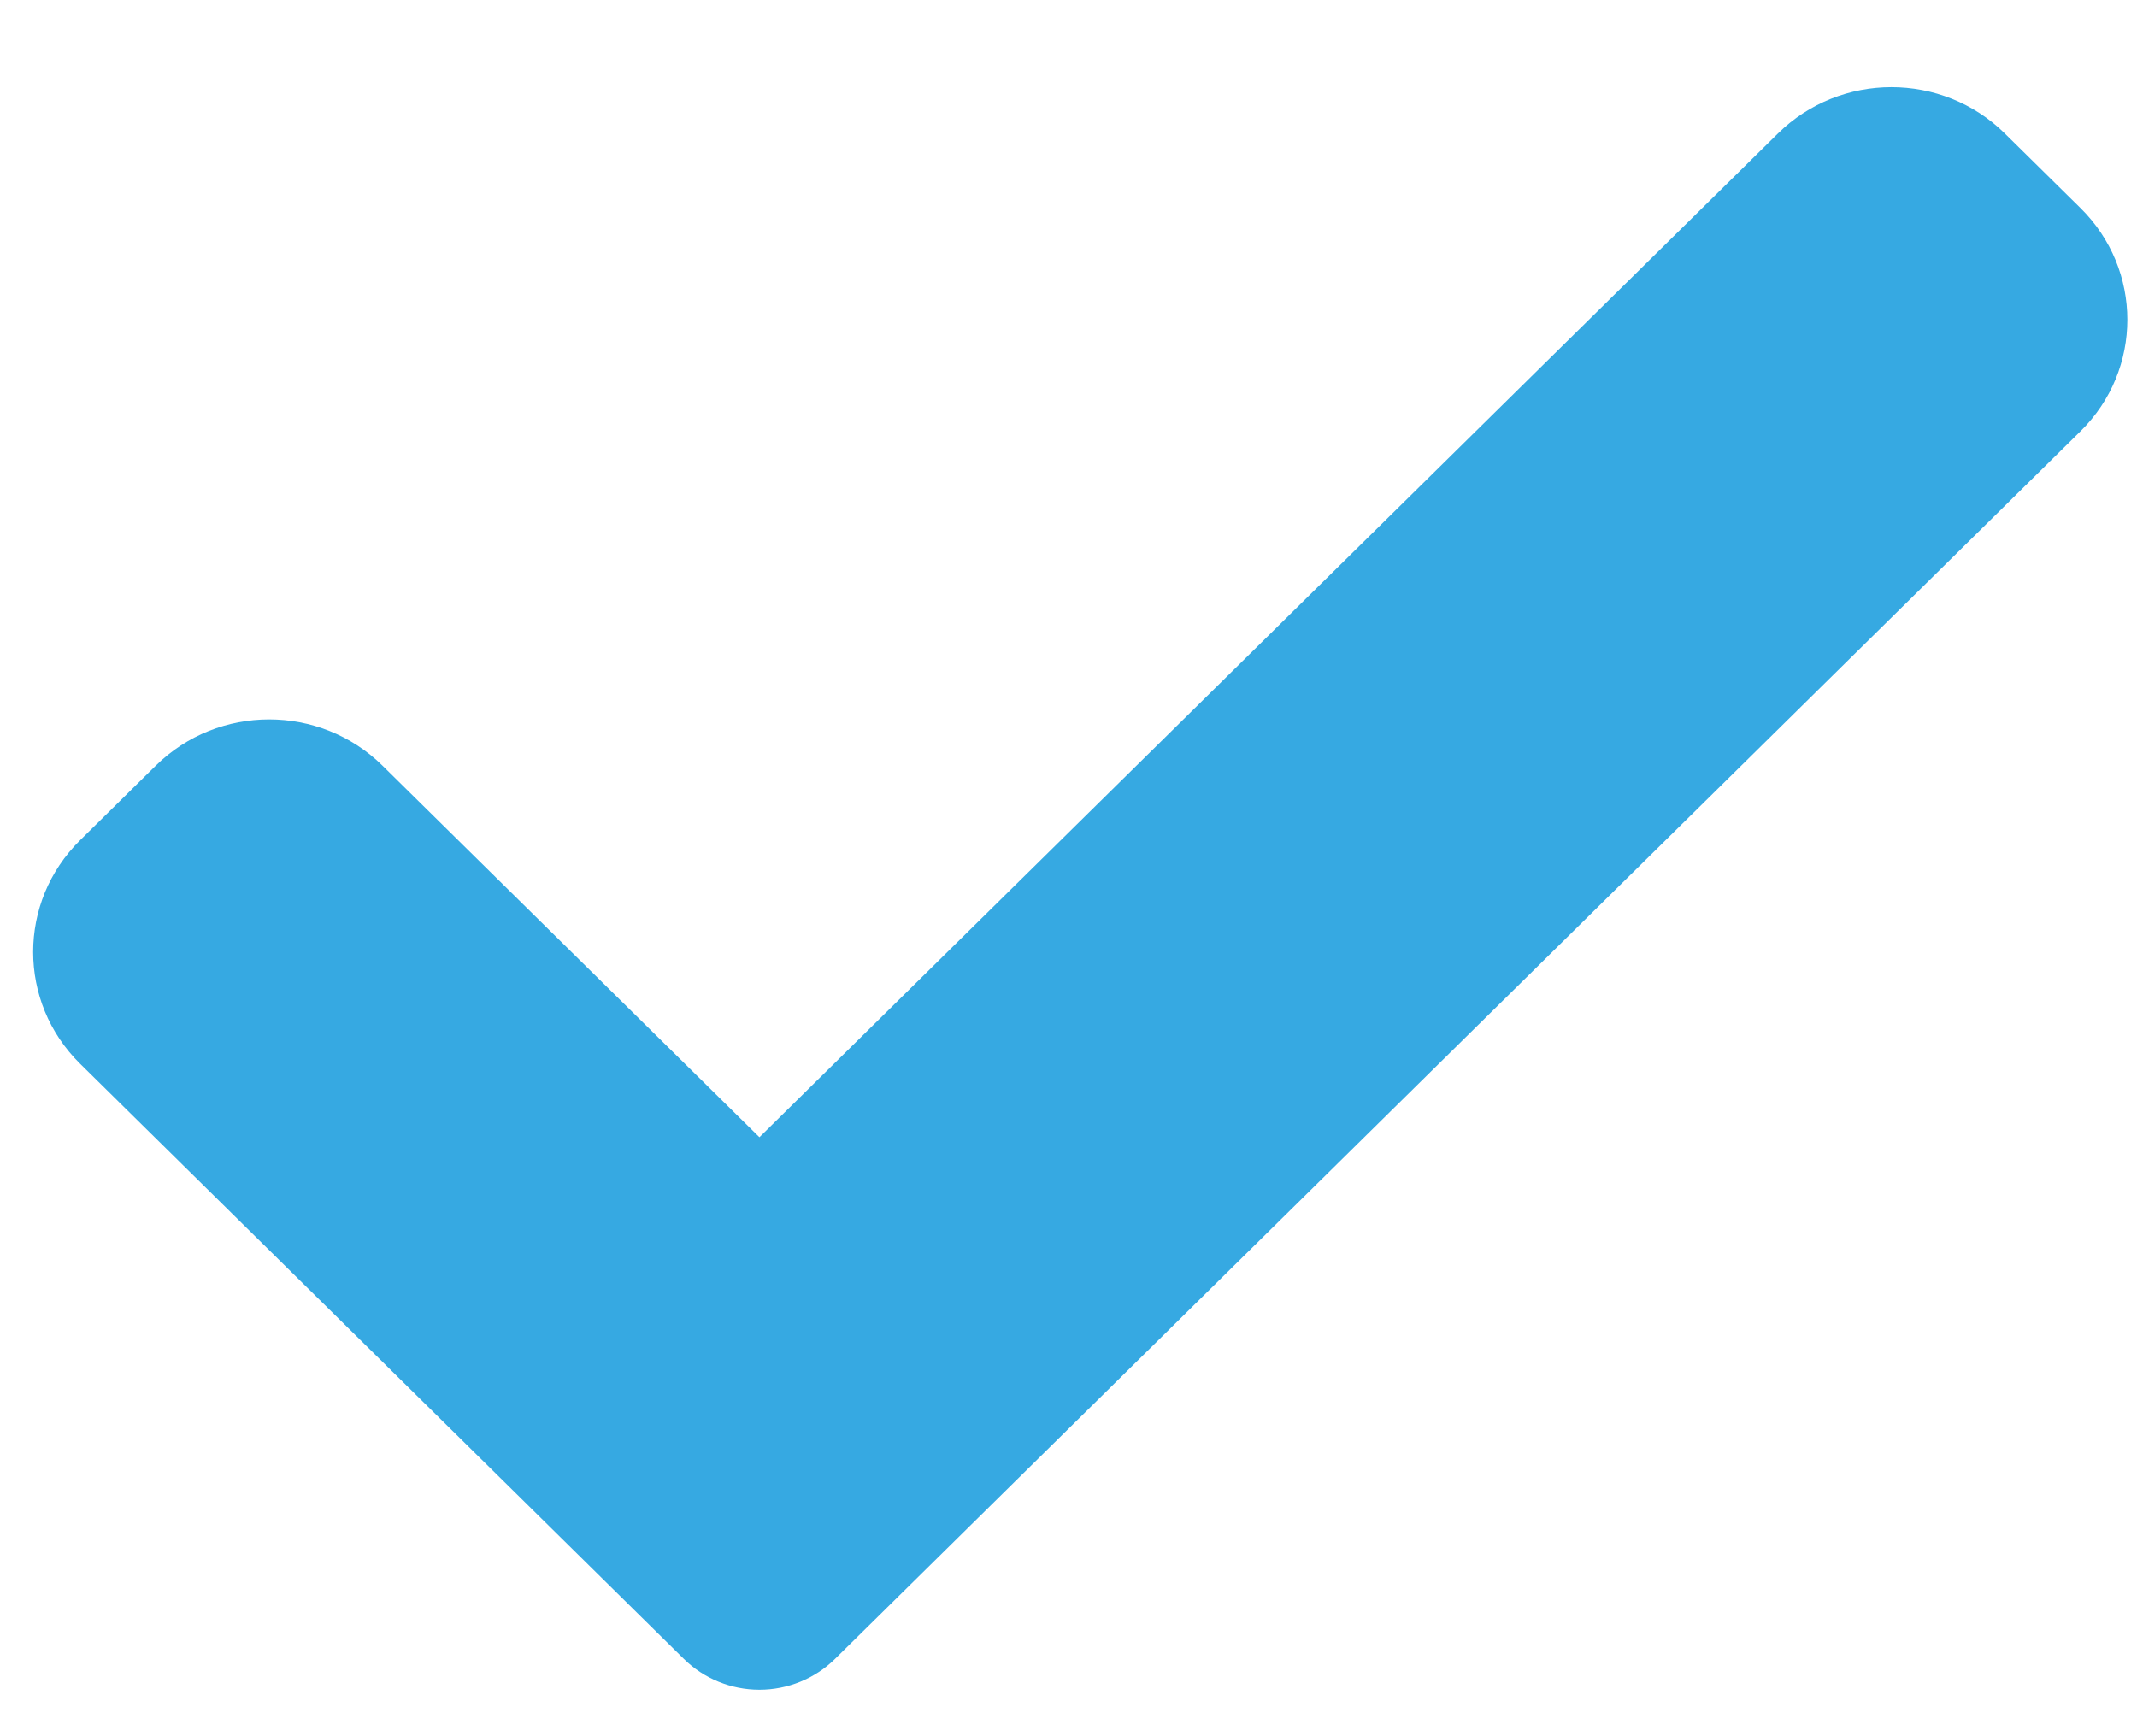 <svg xmlns="http://www.w3.org/2000/svg" width="16" height="13" viewBox="0 0 16 13" fill="none"><path d="M6.252 12.421C6.102 12.569 5.898 12.652 5.686 12.652C5.474 12.652 5.27 12.569 5.12 12.421L0.6 7.965C0.131 7.503 0.131 6.753 0.6 6.291L1.166 5.733C1.635 5.271 2.395 5.271 2.864 5.733L5.686 8.515L13.312 0.999C13.781 0.537 14.542 0.537 15.01 0.999L15.576 1.557C16.045 2.019 16.045 2.769 15.576 3.23L6.252 12.421Z" fill="#36A9E2"></path></svg>